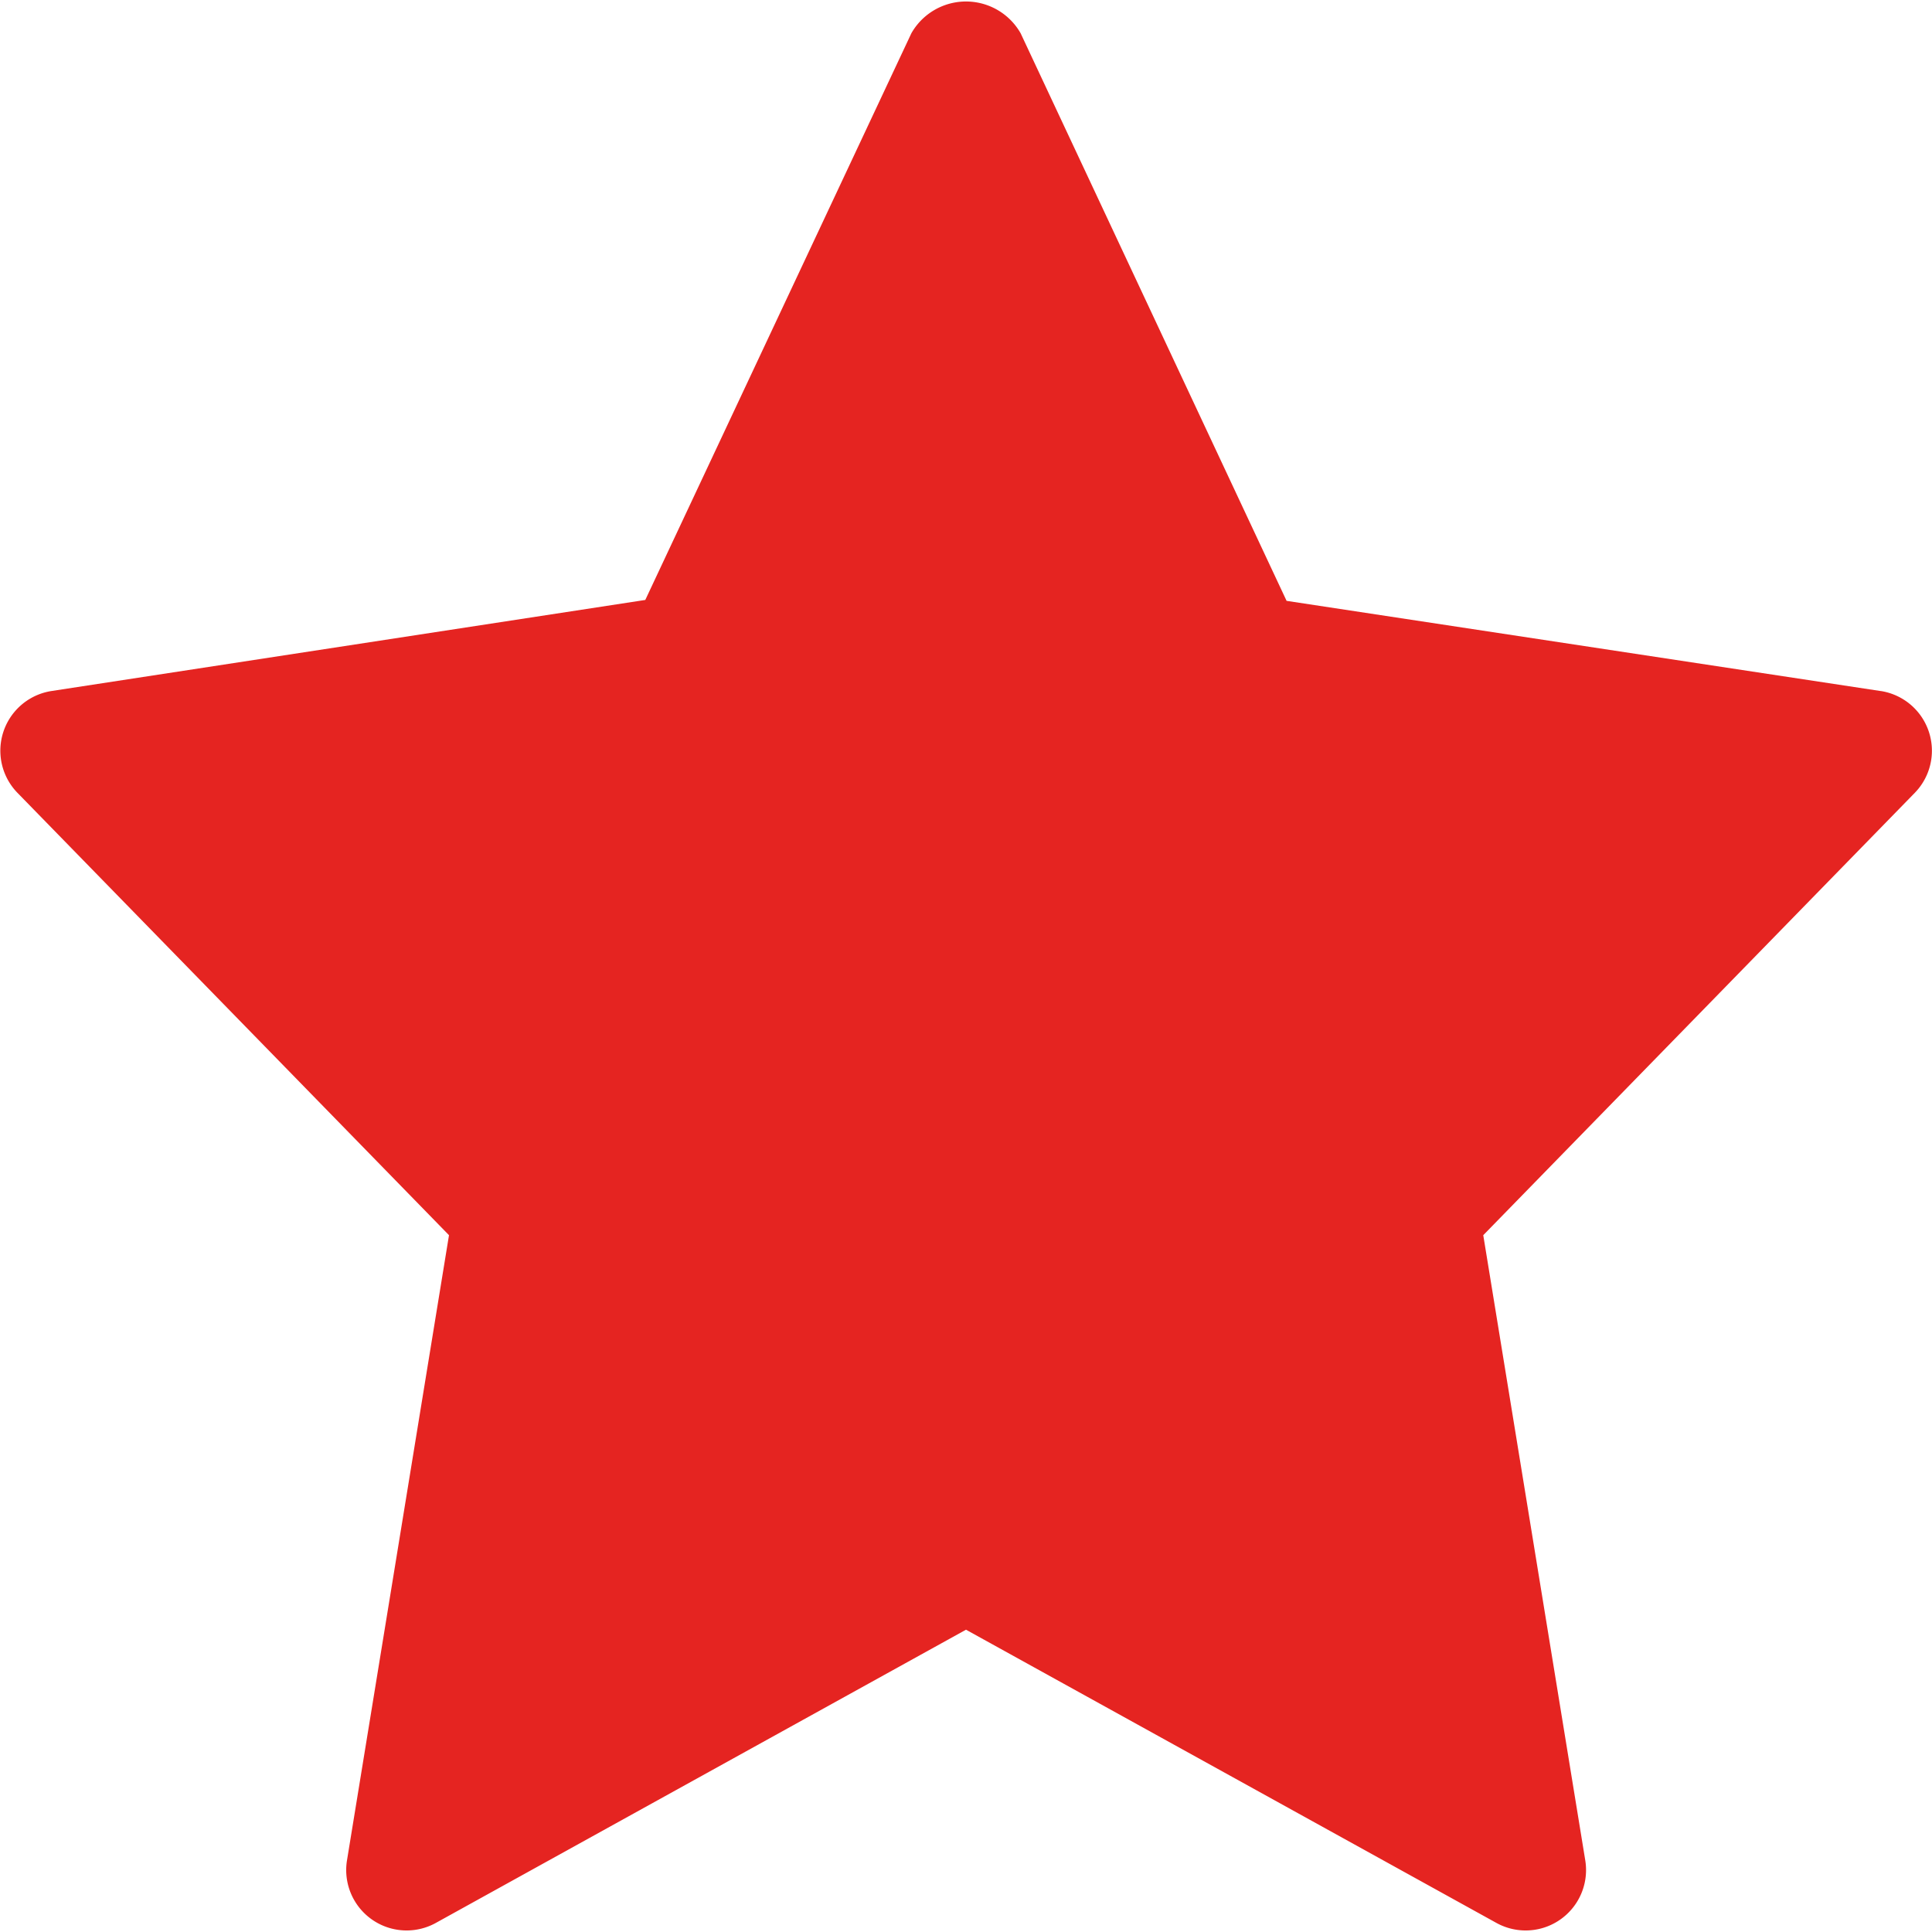 <svg xmlns="http://www.w3.org/2000/svg" width="15" height="15" viewBox="0 0 15 15">
    <defs>
        <clipPath id="8qje1bt8ta">
            <path fill="#e52421" stroke="#707070" d="M0 0H15V15H0z" transform="translate(526 496)"/>
        </clipPath>
    </defs>
    <g clip-path="url(#8qje1bt8ta)" transform="translate(-526 -496)">
        <path fill="#e52421" d="M14.6 5.365l-4.611-.7L7.924.258a.488.488 0 0 0-.848 0l-2.066 4.4-4.61.707a.469.469 0 0 0-.264.791l3.35 3.434-.792 4.854a.469.469 0 0 0 .689.486L7.5 12.653l4.119 2.277a.469.469 0 0 0 .689-.486l-.792-4.854 3.35-3.434a.469.469 0 0 0-.264-.791z" transform="translate(526 496)"/>
    </g>
</svg>
